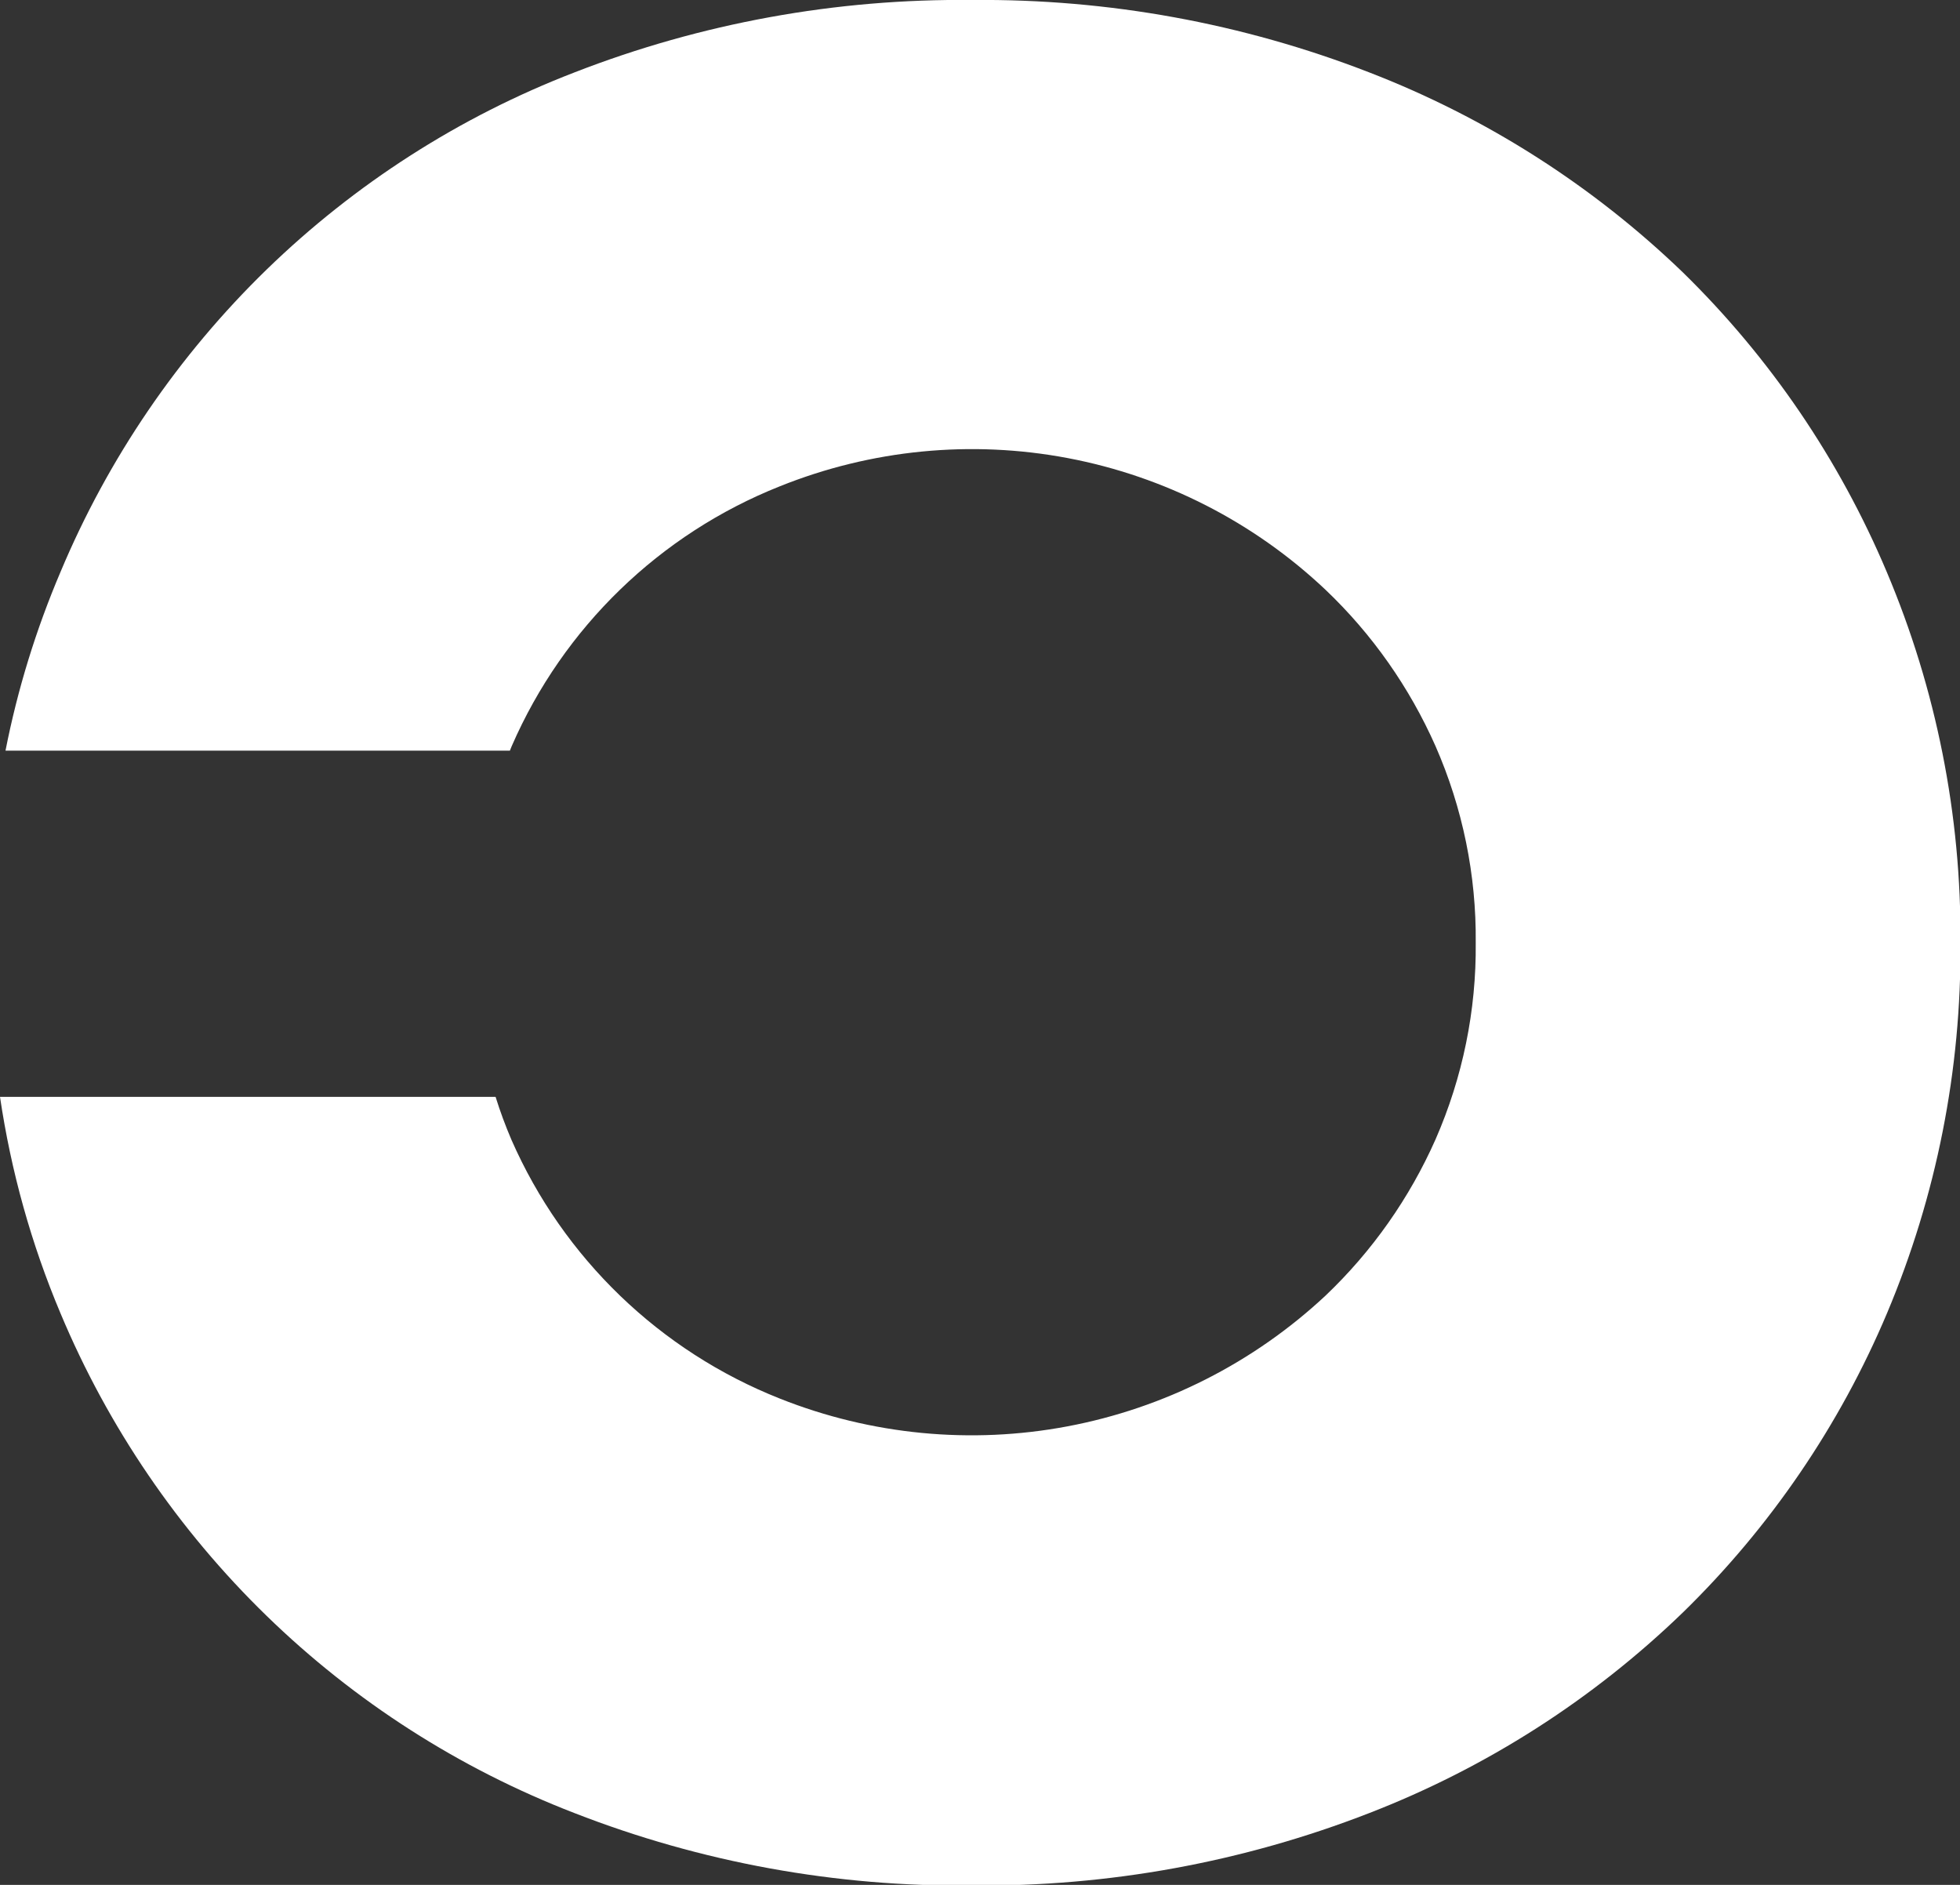 <svg width="26" height="25" viewBox="0 0 26 25" fill="none" xmlns="http://www.w3.org/2000/svg">
  <rect x="0" y="0" width="26" height="25" fill="#333333" stroke="none"/>
  <g clip-path="url(#clip0_2042_9484)">
    <path
      d="M25.028 7.585C24.399 6.094 23.48 4.743 22.323 3.612C21.127 2.46 19.713 1.559 18.165 0.961C16.487 0.309 14.7 -0.017 12.899 9.13453e-07C11.094 -0.02 9.301 0.306 7.619 0.961C6.096 1.548 4.708 2.438 3.536 3.576C2.365 4.715 1.435 6.078 0.803 7.585C0.478 8.348 0.233 9.142 0.073 9.956H6.764C6.774 9.935 6.779 9.914 6.789 9.894C7.474 8.321 8.753 7.083 10.345 6.45C11.557 5.963 12.882 5.833 14.165 6.076C15.448 6.319 16.634 6.925 17.584 7.823C18.202 8.411 18.697 9.116 19.043 9.897C19.403 10.718 19.585 11.607 19.576 12.504C19.585 13.401 19.403 14.29 19.043 15.112C18.697 15.892 18.202 16.596 17.584 17.184C16.63 18.075 15.444 18.676 14.162 18.918C12.881 19.16 11.557 19.032 10.345 18.55C8.754 17.92 7.474 16.688 6.785 15.119C6.705 14.932 6.634 14.741 6.574 14.548H0C0.146 15.535 0.415 16.5 0.803 17.42C1.435 18.928 2.365 20.292 3.536 21.431C4.707 22.57 6.096 23.459 7.619 24.047C9.301 24.703 11.094 25.029 12.899 25.008C14.7 25.026 16.487 24.7 18.165 24.047C19.714 23.447 21.128 22.543 22.323 21.388C23.482 20.258 24.404 18.907 25.033 17.415C25.688 15.86 26.019 14.188 26.006 12.5C26.018 10.812 25.685 9.139 25.028 7.585Z"
      fill="white"/>
  </g>
  <defs>
    <clipPath id="clip0_2042_9484">
      <rect width="26" height="25" fill="white"/>
    </clipPath>
  </defs>
</svg>